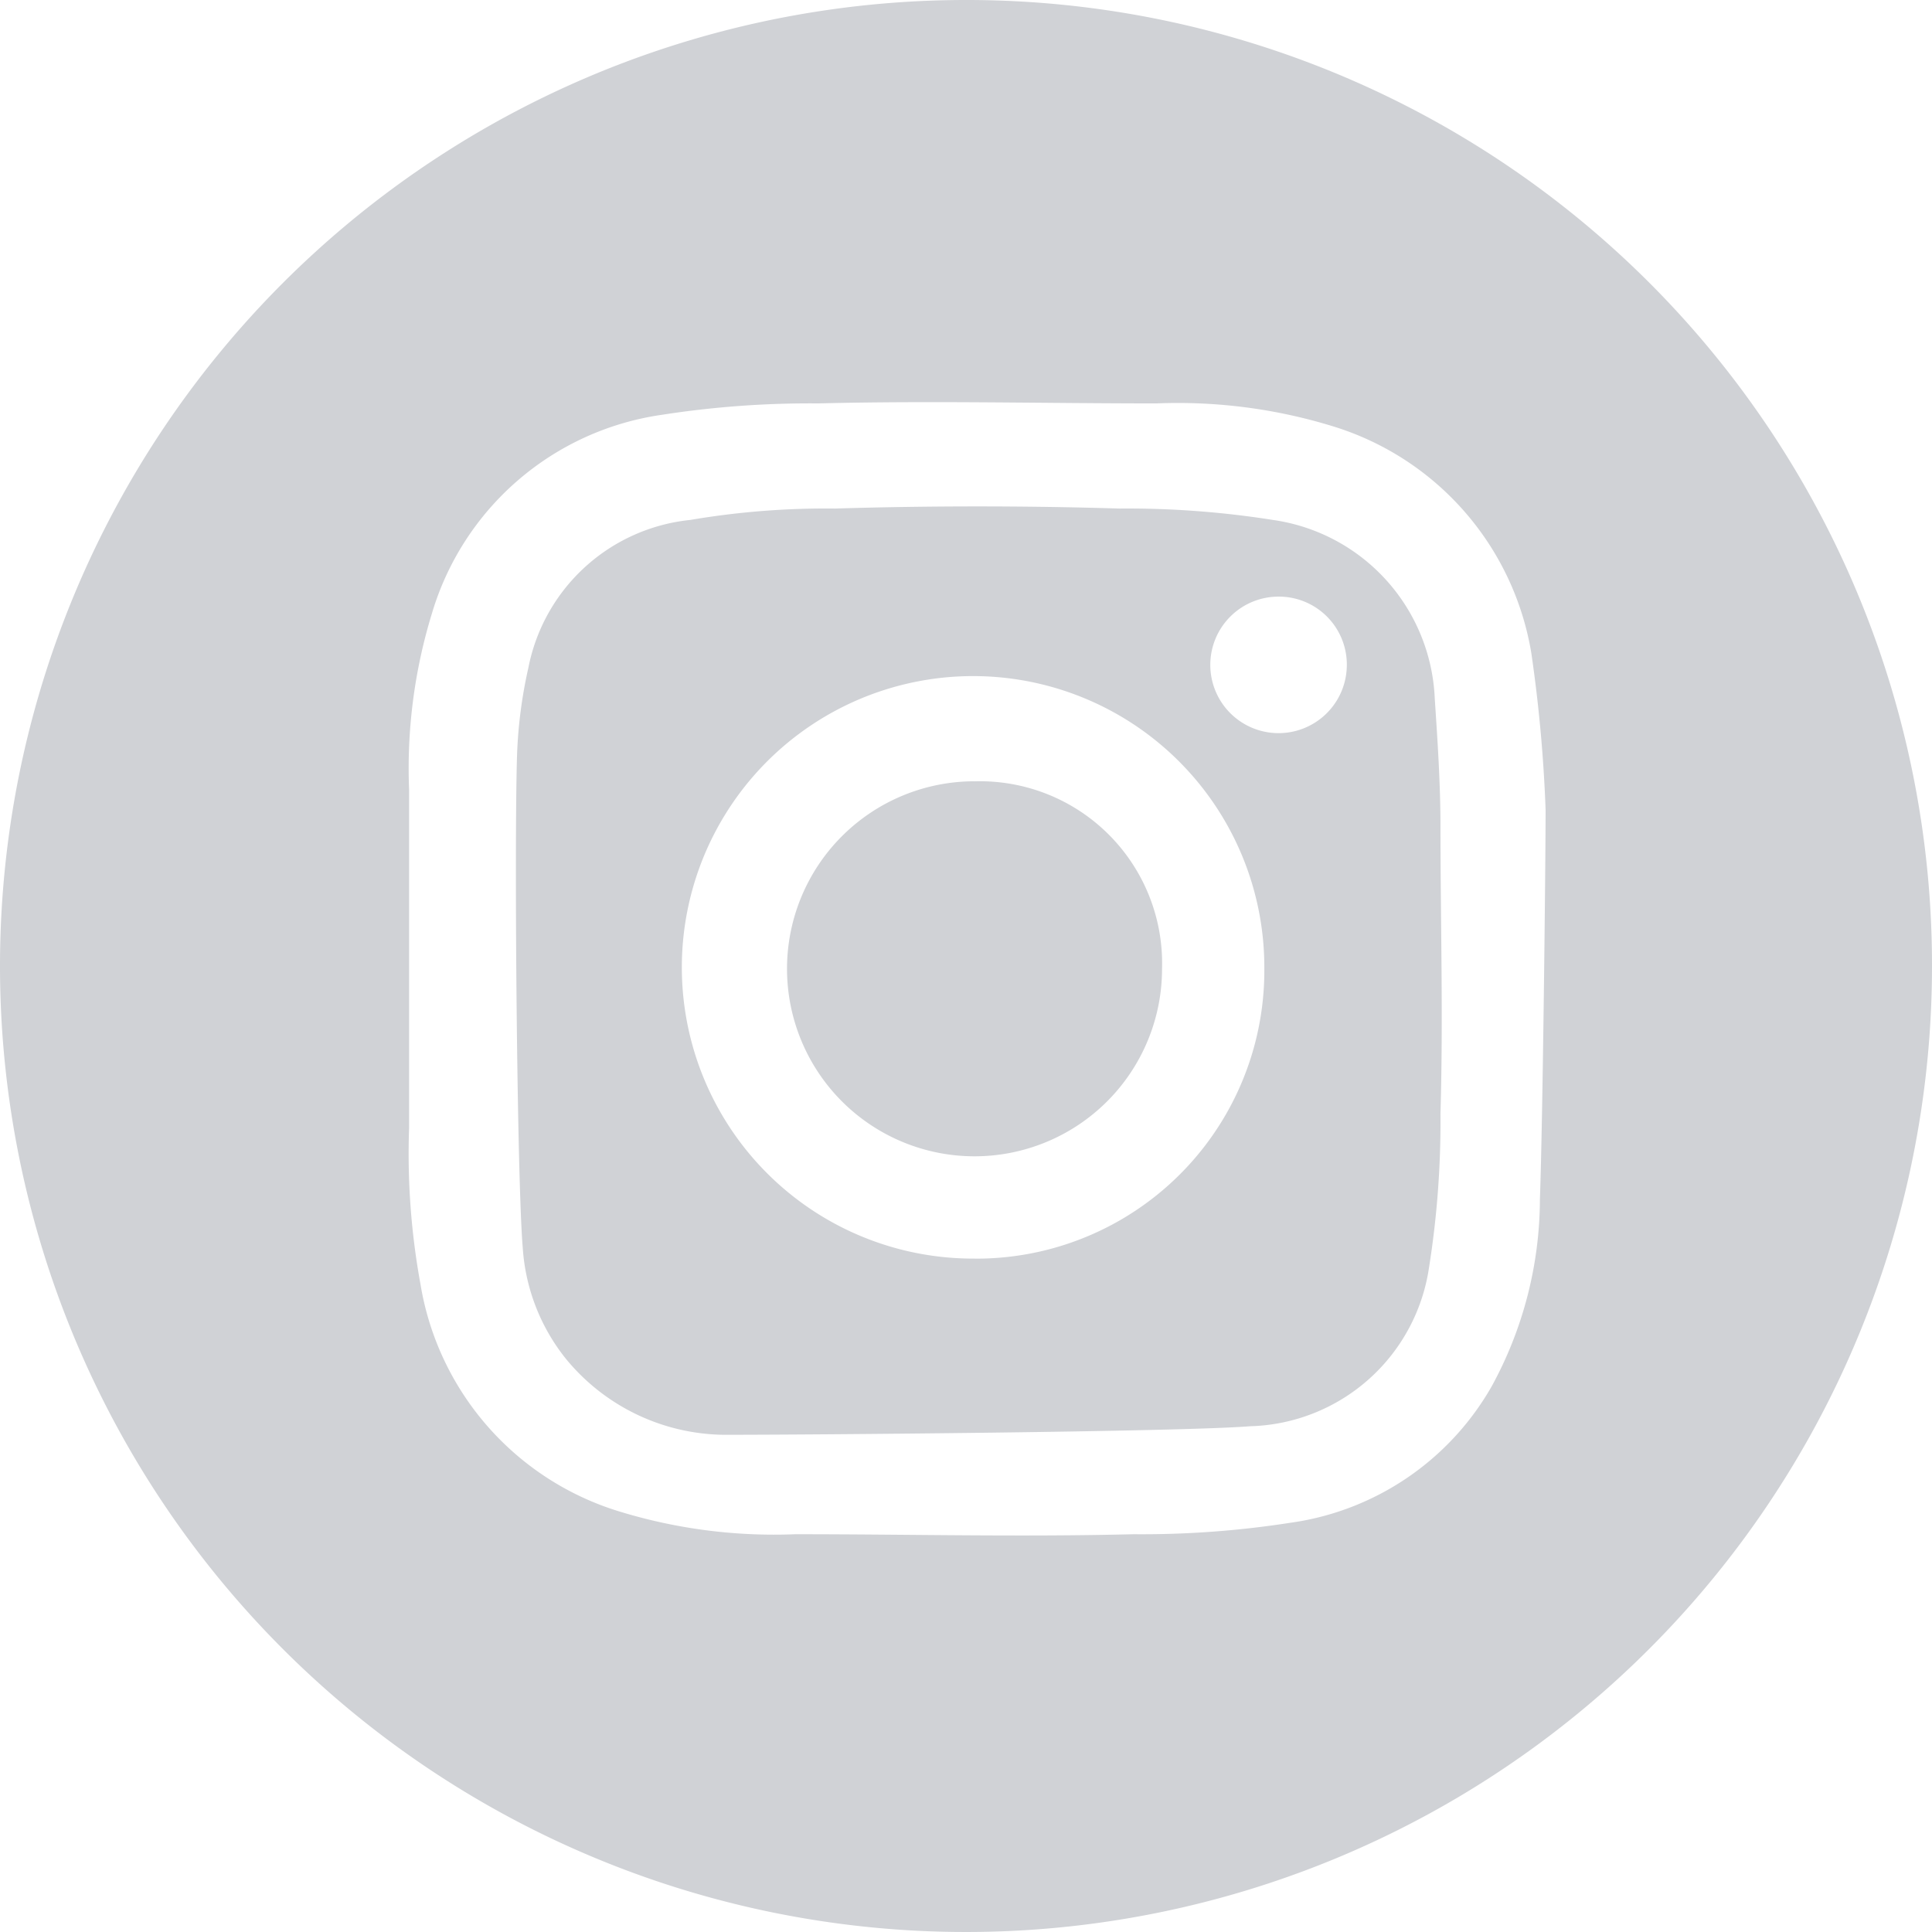 <svg xmlns="http://www.w3.org/2000/svg" width="36" height="36" viewBox="0 0 36 36"><defs><style>.a{fill:#d0d2d6;}</style></defs><path class="a" d="M18,0A18,18,0,1,0,36,18,17.985,17.985,0,0,0,18,0ZM28.694,22.341a7.3,7.3,0,0,1-.9,3.494,5.132,5.132,0,0,1-3.759,2.541,17.965,17.965,0,0,1-2.912.212c-2.118.053-4.182,0-6.3,0a9.824,9.824,0,0,1-3.282-.424,5.331,5.331,0,0,1-3.706-4.235,13.491,13.491,0,0,1-.212-2.912v-6.3a9.824,9.824,0,0,1,.424-3.282,5.246,5.246,0,0,1,4.288-3.706,17.965,17.965,0,0,1,2.912-.212c2.118-.053,4.182,0,6.3,0a9.824,9.824,0,0,1,3.282.424,5.331,5.331,0,0,1,3.706,4.235,27.041,27.041,0,0,1,.265,2.912C28.8,16.094,28.747,20.912,28.694,22.341Zm-5.4,4.235a3.463,3.463,0,0,0,3.335-2.965,17.324,17.324,0,0,0,.212-2.859c.053-1.8,0-3.6,0-5.347,0-.794-.053-1.588-.106-2.382a3.512,3.512,0,0,0-3.018-3.335,17.324,17.324,0,0,0-2.859-.212c-1.747-.053-3.547-.053-5.294,0a15.077,15.077,0,0,0-2.7.212,3.43,3.43,0,0,0-3.018,2.753,8.711,8.711,0,0,0-.212,1.641c-.053,1.747,0,7.888.106,9.159a3.691,3.691,0,0,0,.794,2.065,3.863,3.863,0,0,0,3.071,1.429C15.035,26.735,21.971,26.682,23.294,26.576Zm-5.135-3.124a5.427,5.427,0,1,1,5.4-5.4A5.367,5.367,0,0,1,18.159,23.453Zm0-8.894a3.494,3.494,0,1,0,3.494,3.494A3.394,3.394,0,0,0,18.159,14.559Zm5.665-3.441a1.267,1.267,0,0,1,1.271,1.324,1.272,1.272,0,1,1-1.271-1.324Z"/></svg>